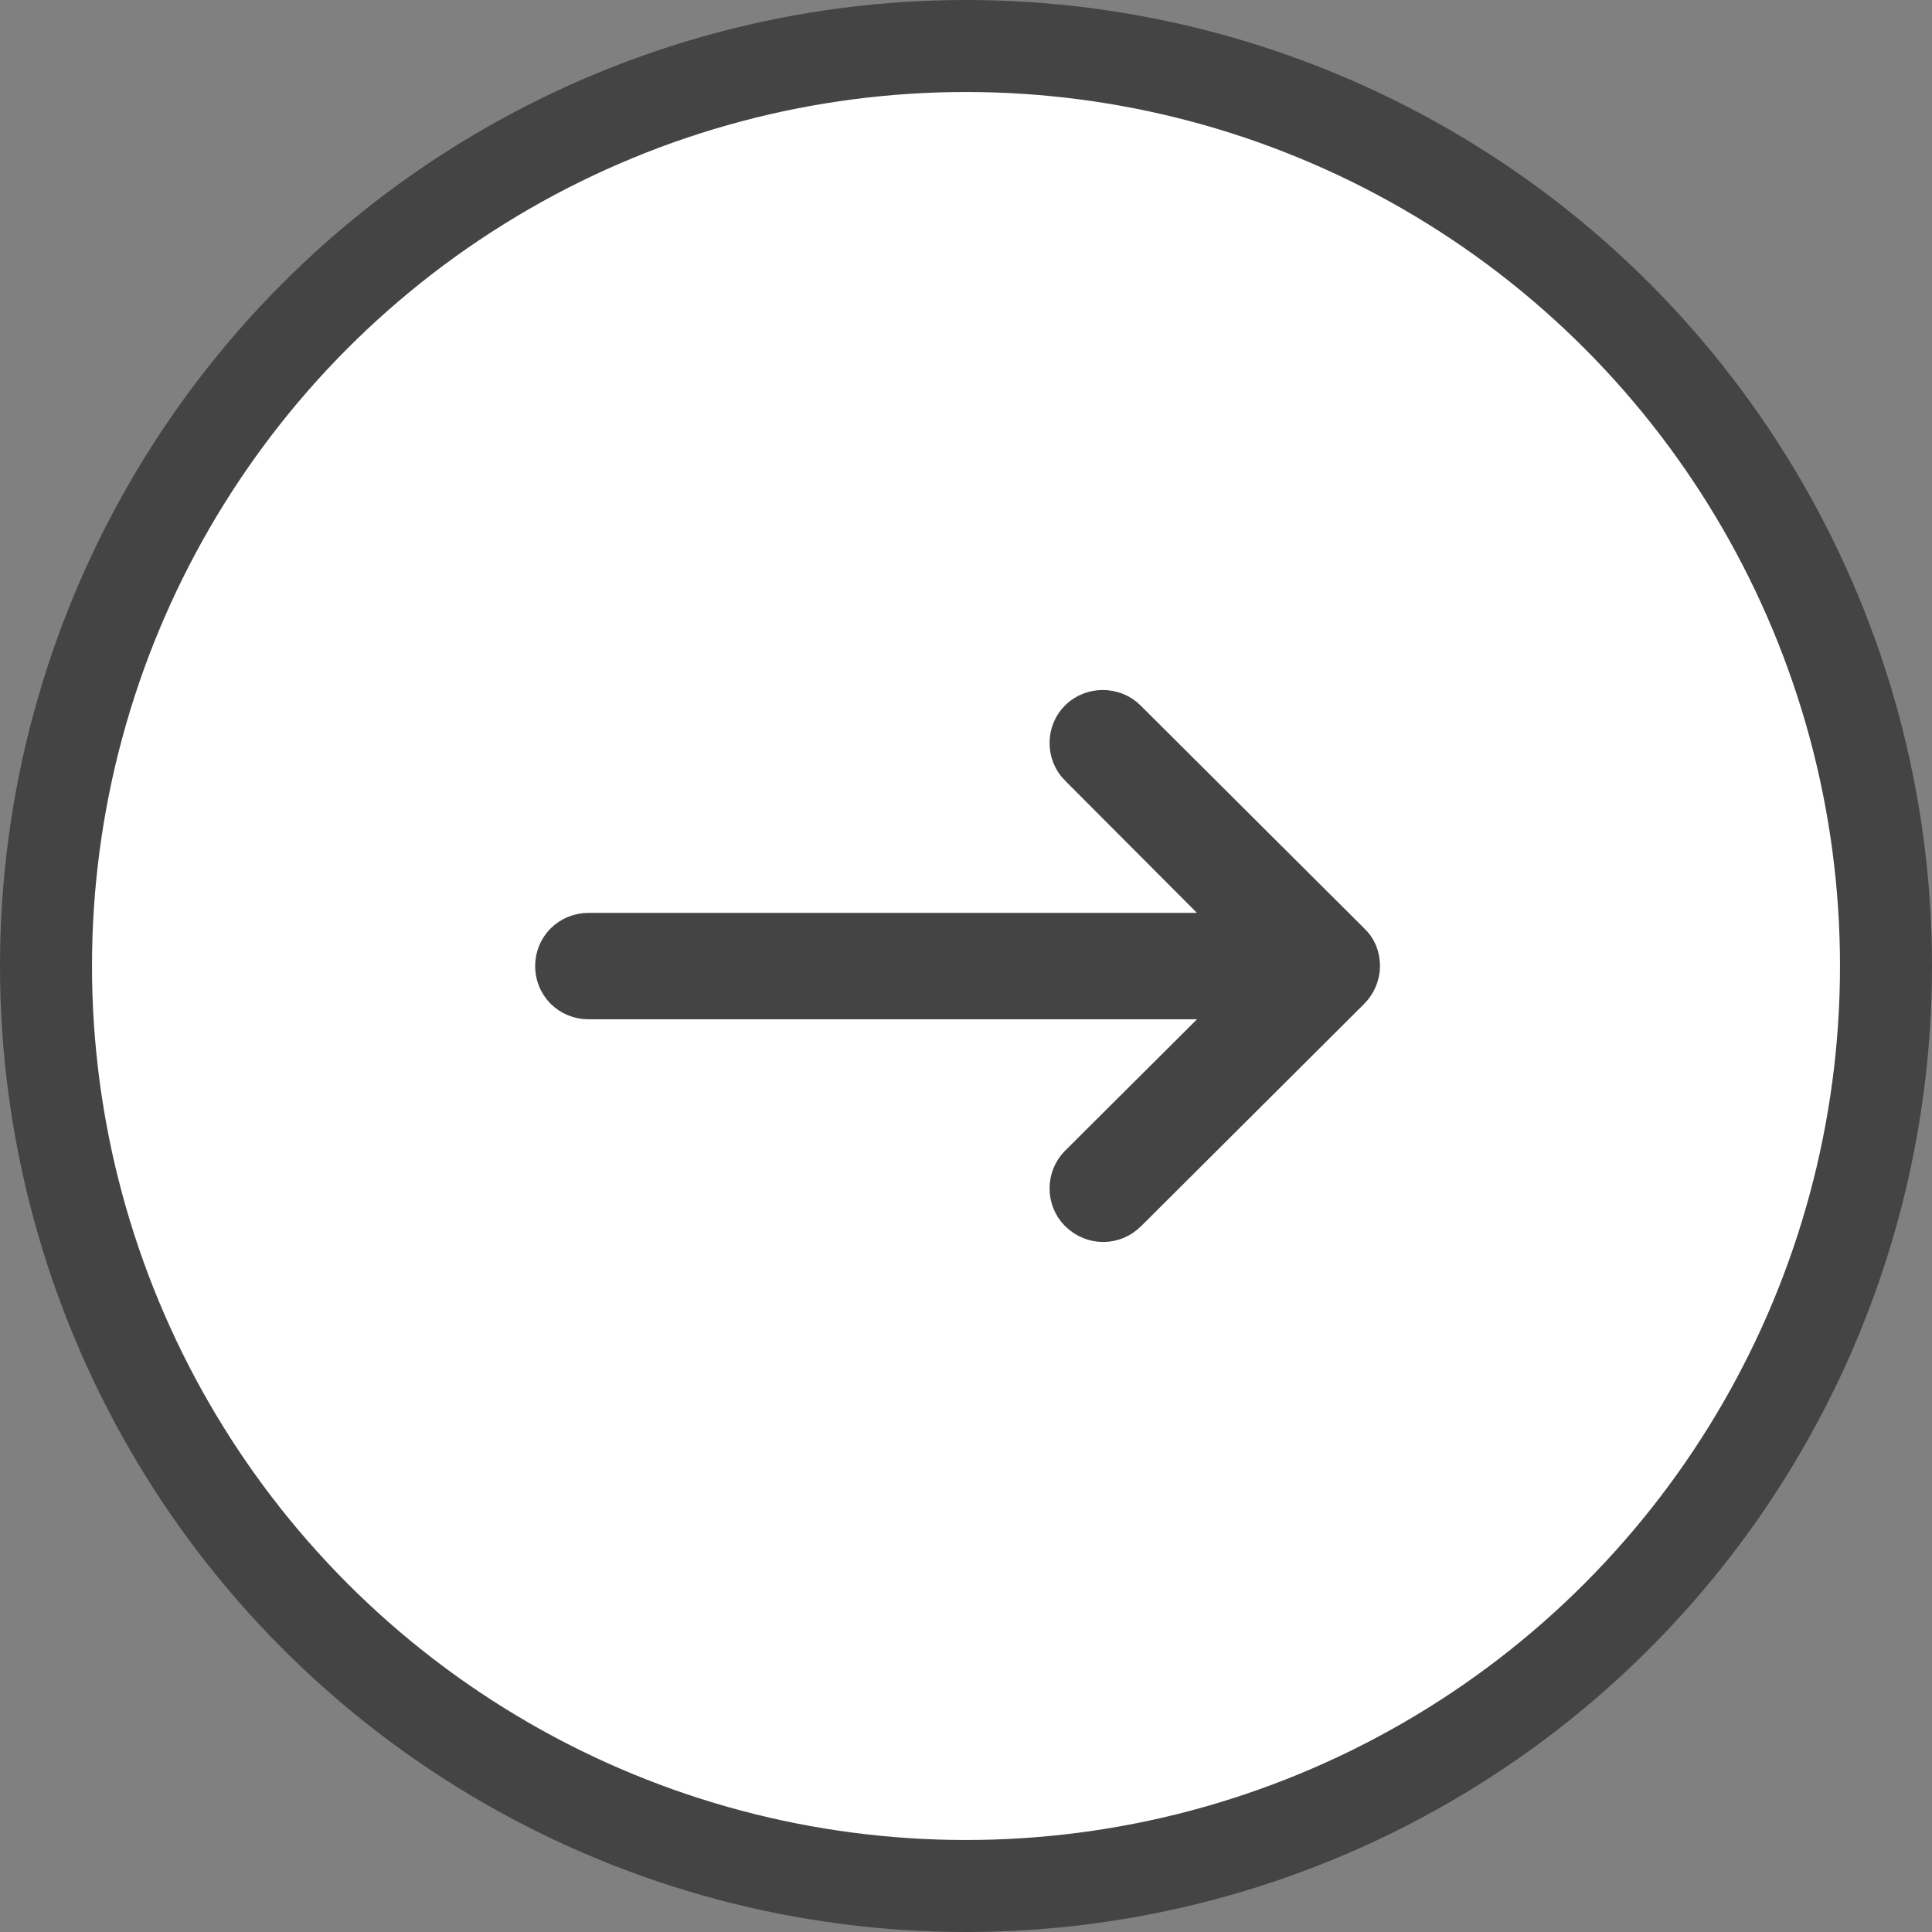 <svg width="42" height="42" viewBox="0 0 42 42" fill="none" xmlns="http://www.w3.org/2000/svg">
<rect x="0" y="0" width="42" height="42" fill="#808080" stroke="none"/>
<circle cx="21" cy="21" r="20" fill="#ffffff"/>
<path d="M29.181 20.648L29.19 20.657L29.199 20.666C29.281 20.741 29.333 20.854 29.333 21.002C29.333 21.128 29.279 21.259 29.181 21.356L24.34 26.18L24.339 26.181C24.235 26.286 24.107 26.333 23.982 26.333C23.858 26.333 23.729 26.286 23.623 26.181C23.437 25.995 23.437 25.675 23.623 25.489L26.492 22.631L27.634 21.492L26.021 21.492L12.794 21.492C12.514 21.492 12.3 21.276 12.3 21.002C12.3 20.728 12.514 20.512 12.794 20.512L26.021 20.512L27.628 20.512L26.493 19.375L23.625 16.499L23.623 16.498C23.437 16.312 23.437 15.992 23.623 15.807C23.811 15.62 24.136 15.62 24.323 15.807L29.181 20.648Z" fill="#333333" stroke="#444444" stroke-width="1.333"/>
<circle cx="21" cy="21" r="20" stroke="#444444" stroke-width="2"/>
</svg>
